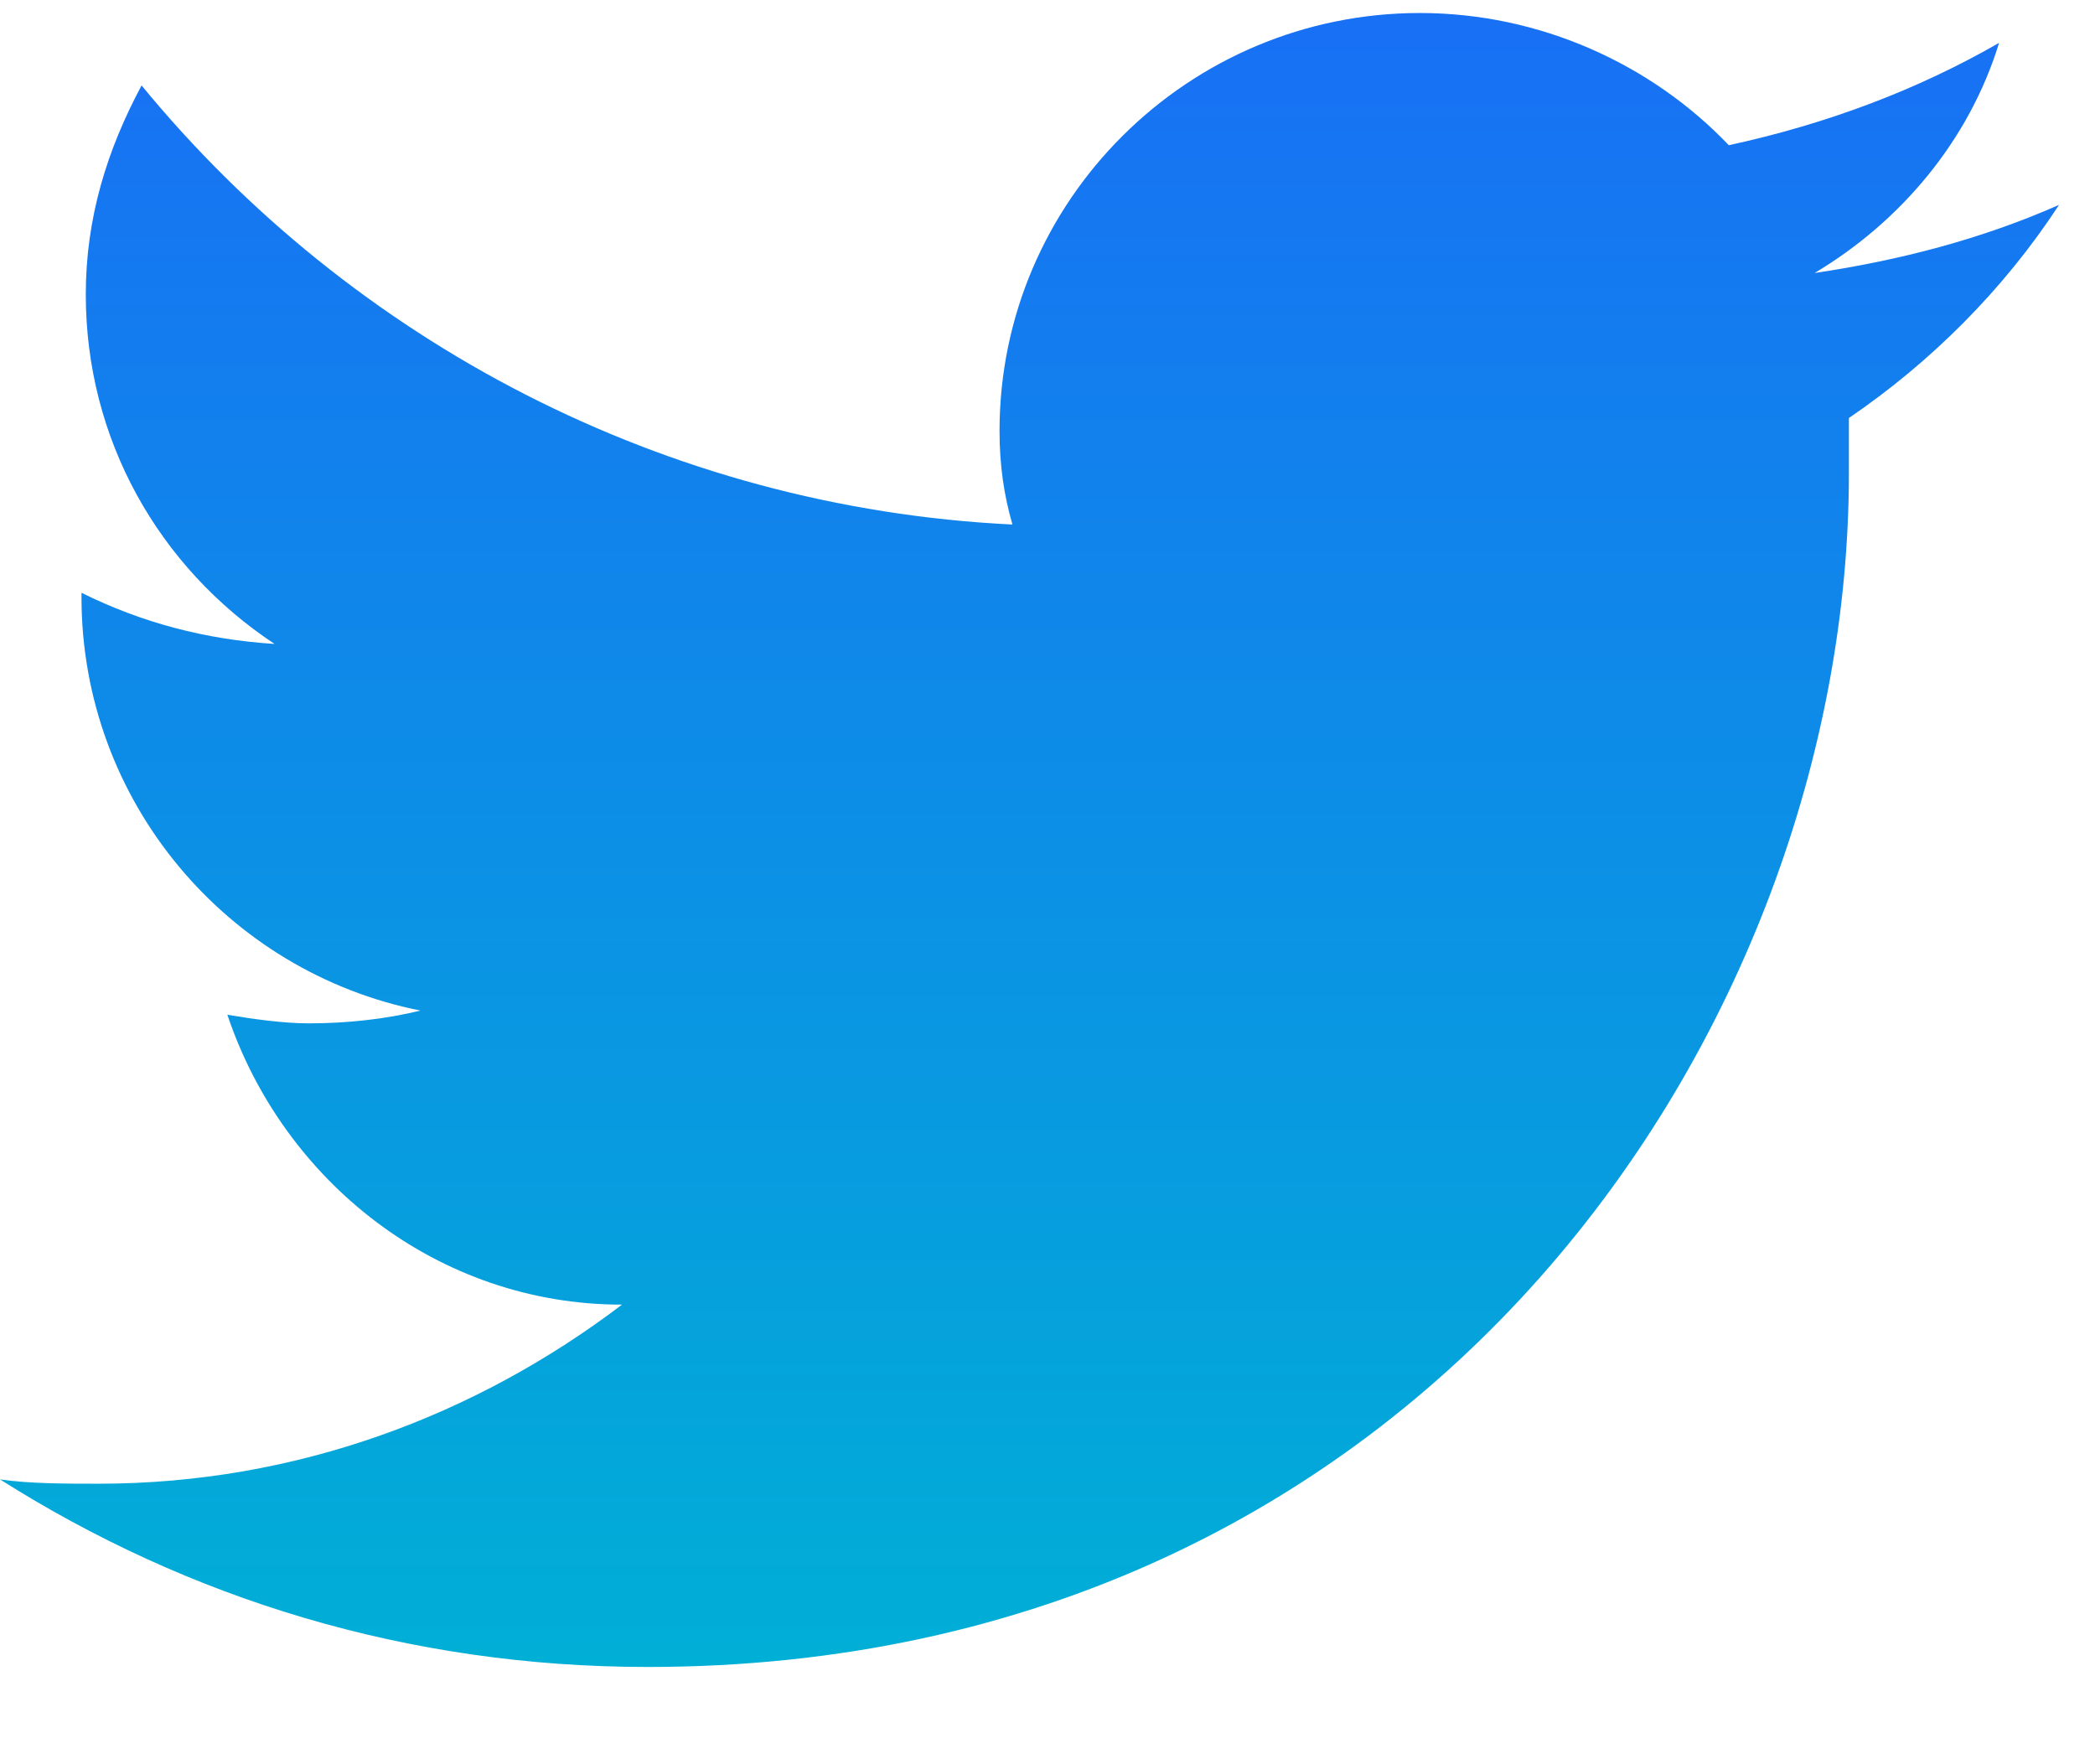 <svg width="19" height="16" viewBox="0 0 19 16" fill="none" xmlns="http://www.w3.org/2000/svg">
<g clip-path="url(#clip0_4169_8138)">
<path d="M16.457 2.476C17.235 2.012 17.857 1.278 18.13 0.389C17.39 0.814 16.573 1.123 15.679 1.317C14.978 0.582 13.967 0.118 12.877 0.118C10.777 0.118 9.065 1.819 9.065 3.907C9.065 4.216 9.104 4.487 9.182 4.757C6.03 4.603 3.19 3.095 1.284 0.775C0.973 1.355 0.778 1.974 0.778 2.67C0.778 3.984 1.439 5.144 2.49 5.84C1.867 5.801 1.284 5.647 0.739 5.376V5.415C0.739 7.27 2.062 8.817 3.813 9.165C3.501 9.242 3.151 9.281 2.801 9.281C2.568 9.281 2.295 9.242 2.062 9.203C2.568 10.711 3.968 11.832 5.641 11.832C4.318 12.837 2.684 13.456 0.895 13.456C0.584 13.456 0.272 13.456 0 13.417C1.712 14.5 3.696 15.118 5.875 15.118C12.916 15.118 16.768 9.319 16.768 4.293C16.768 4.139 16.768 3.945 16.768 3.791C17.507 3.288 18.169 2.631 18.674 1.858C17.974 2.167 17.235 2.36 16.457 2.476Z" fill="url(#paint0_linear_4169_8138)"/>
</g>
<defs>
<linearGradient id="paint0_linear_4169_8138" x1="9.337" y1="0.118" x2="9.337" y2="15.118" gradientUnits="userSpaceOnUse">
<stop stop-color="#1870F5"/>
<stop offset="1" stop-color="#00AFD6"/>
</linearGradient>
<clipPath id="clip0_4169_8138">
<rect width="18.674" height="15" fill="white" transform="translate(0 0.118)"/>
</clipPath>
</defs>
</svg>
